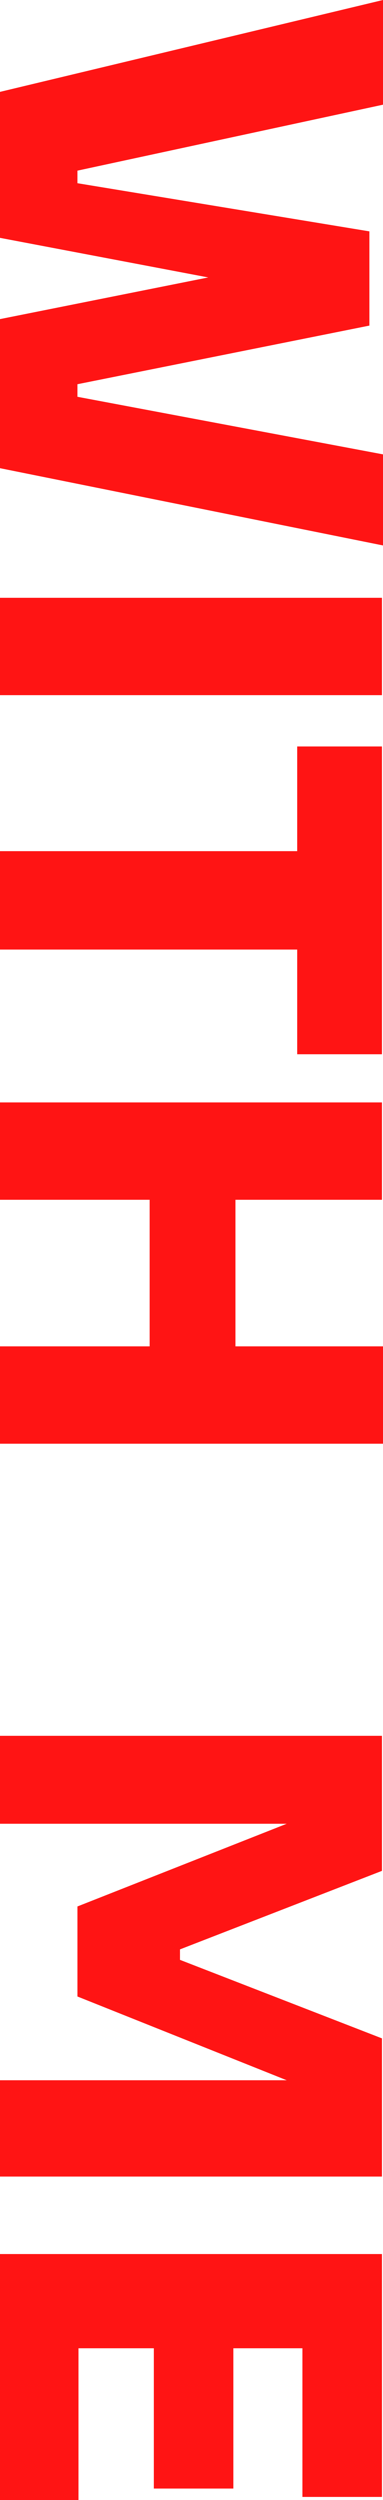 <svg xmlns="http://www.w3.org/2000/svg" viewBox="0 0 3.66 23.88"><defs><style>.a{fill:#ff1414;}</style></defs><path class="a" d="M12,1.67,15.67.79v1l-2.92.63v.12L15.54,3V3.9l-2.79.56v.12l2.92.55V6L12,5.26V3.84l2-.4-2-.38Z" transform="translate(-12.01 -0.79)"/><path class="a" d="M12,6.5h3.66v.93H12Z" transform="translate(-12.01 -0.79)"/><path class="a" d="M12,8.92h2.85v-1h.81v2.94h-.81v-1H12Z" transform="translate(-12.01 -0.79)"/><path class="a" d="M12,11.32h3.66v.93H14.26v1.4h1.41v.93H12v-.93h1.44v-1.4H12Z" transform="translate(-12.01 -0.79)"/><path class="a" d="M12,17.37h3.66v1.29l-1.93.75v.1l1.93.75v1.32H12v-.92h2.75l-2-.8V19l2-.79H12Z" transform="translate(-12.01 -0.79)"/><path class="a" d="M12,22.32h3.66v2.32h-.76V23.22h-.66v1.34h-.76V23.22h-.72v1.45H12Z" transform="translate(-12.01 -0.79)"/></svg>